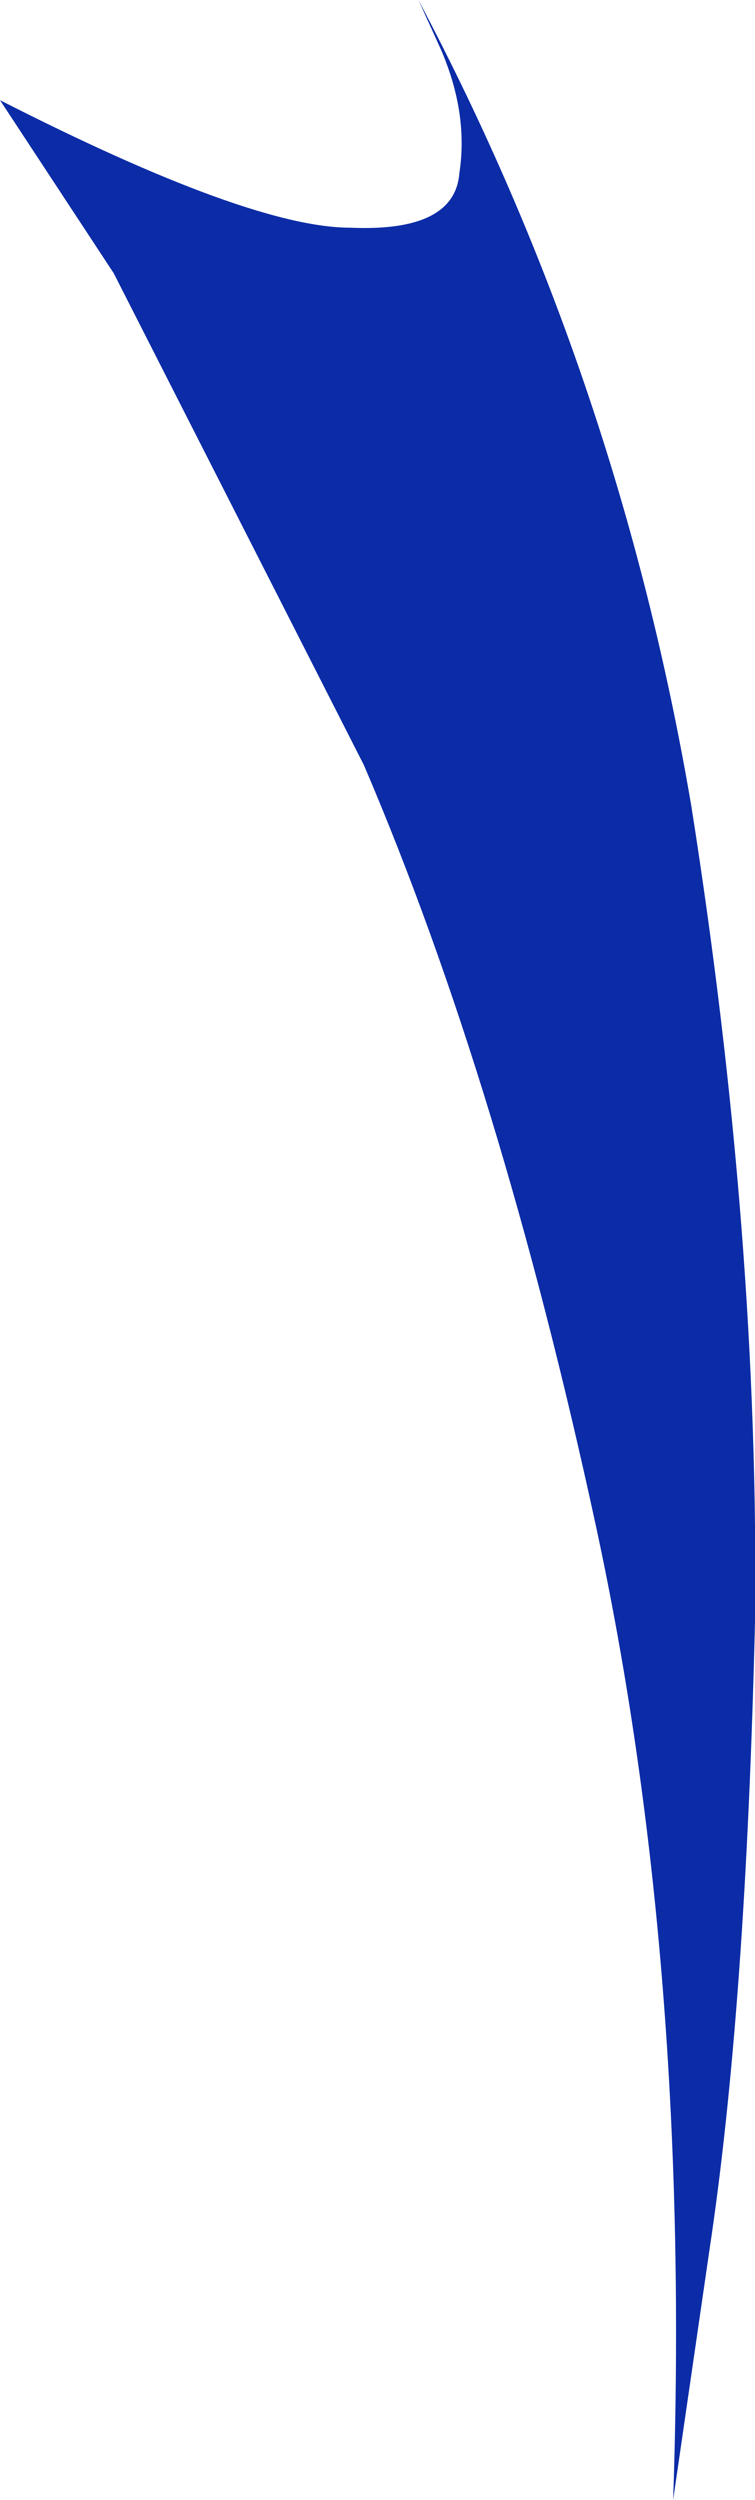 <?xml version="1.0" encoding="UTF-8" standalone="no"?>
<svg xmlns:xlink="http://www.w3.org/1999/xlink" height="27.45px" width="8.3px" xmlns="http://www.w3.org/2000/svg">
  <g transform="matrix(1.0, 0.0, 0.0, 1.0, 0.0, -0.2)">
    <path d="M4.85 0.75 L4.6 0.2 Q6.8 4.35 7.6 9.05 8.35 13.8 8.3 18.0 8.2 22.25 7.8 24.9 L7.4 27.65 Q7.6 21.8 6.55 16.95 5.5 12.1 4.0 8.6 L1.25 3.2 0.0 1.3 Q2.75 2.7 3.85 2.7 5.0 2.75 5.05 2.1 5.15 1.45 4.85 0.75" fill="#0c2ca7" fill-rule="evenodd" stroke="none"/>
  </g>
</svg>
